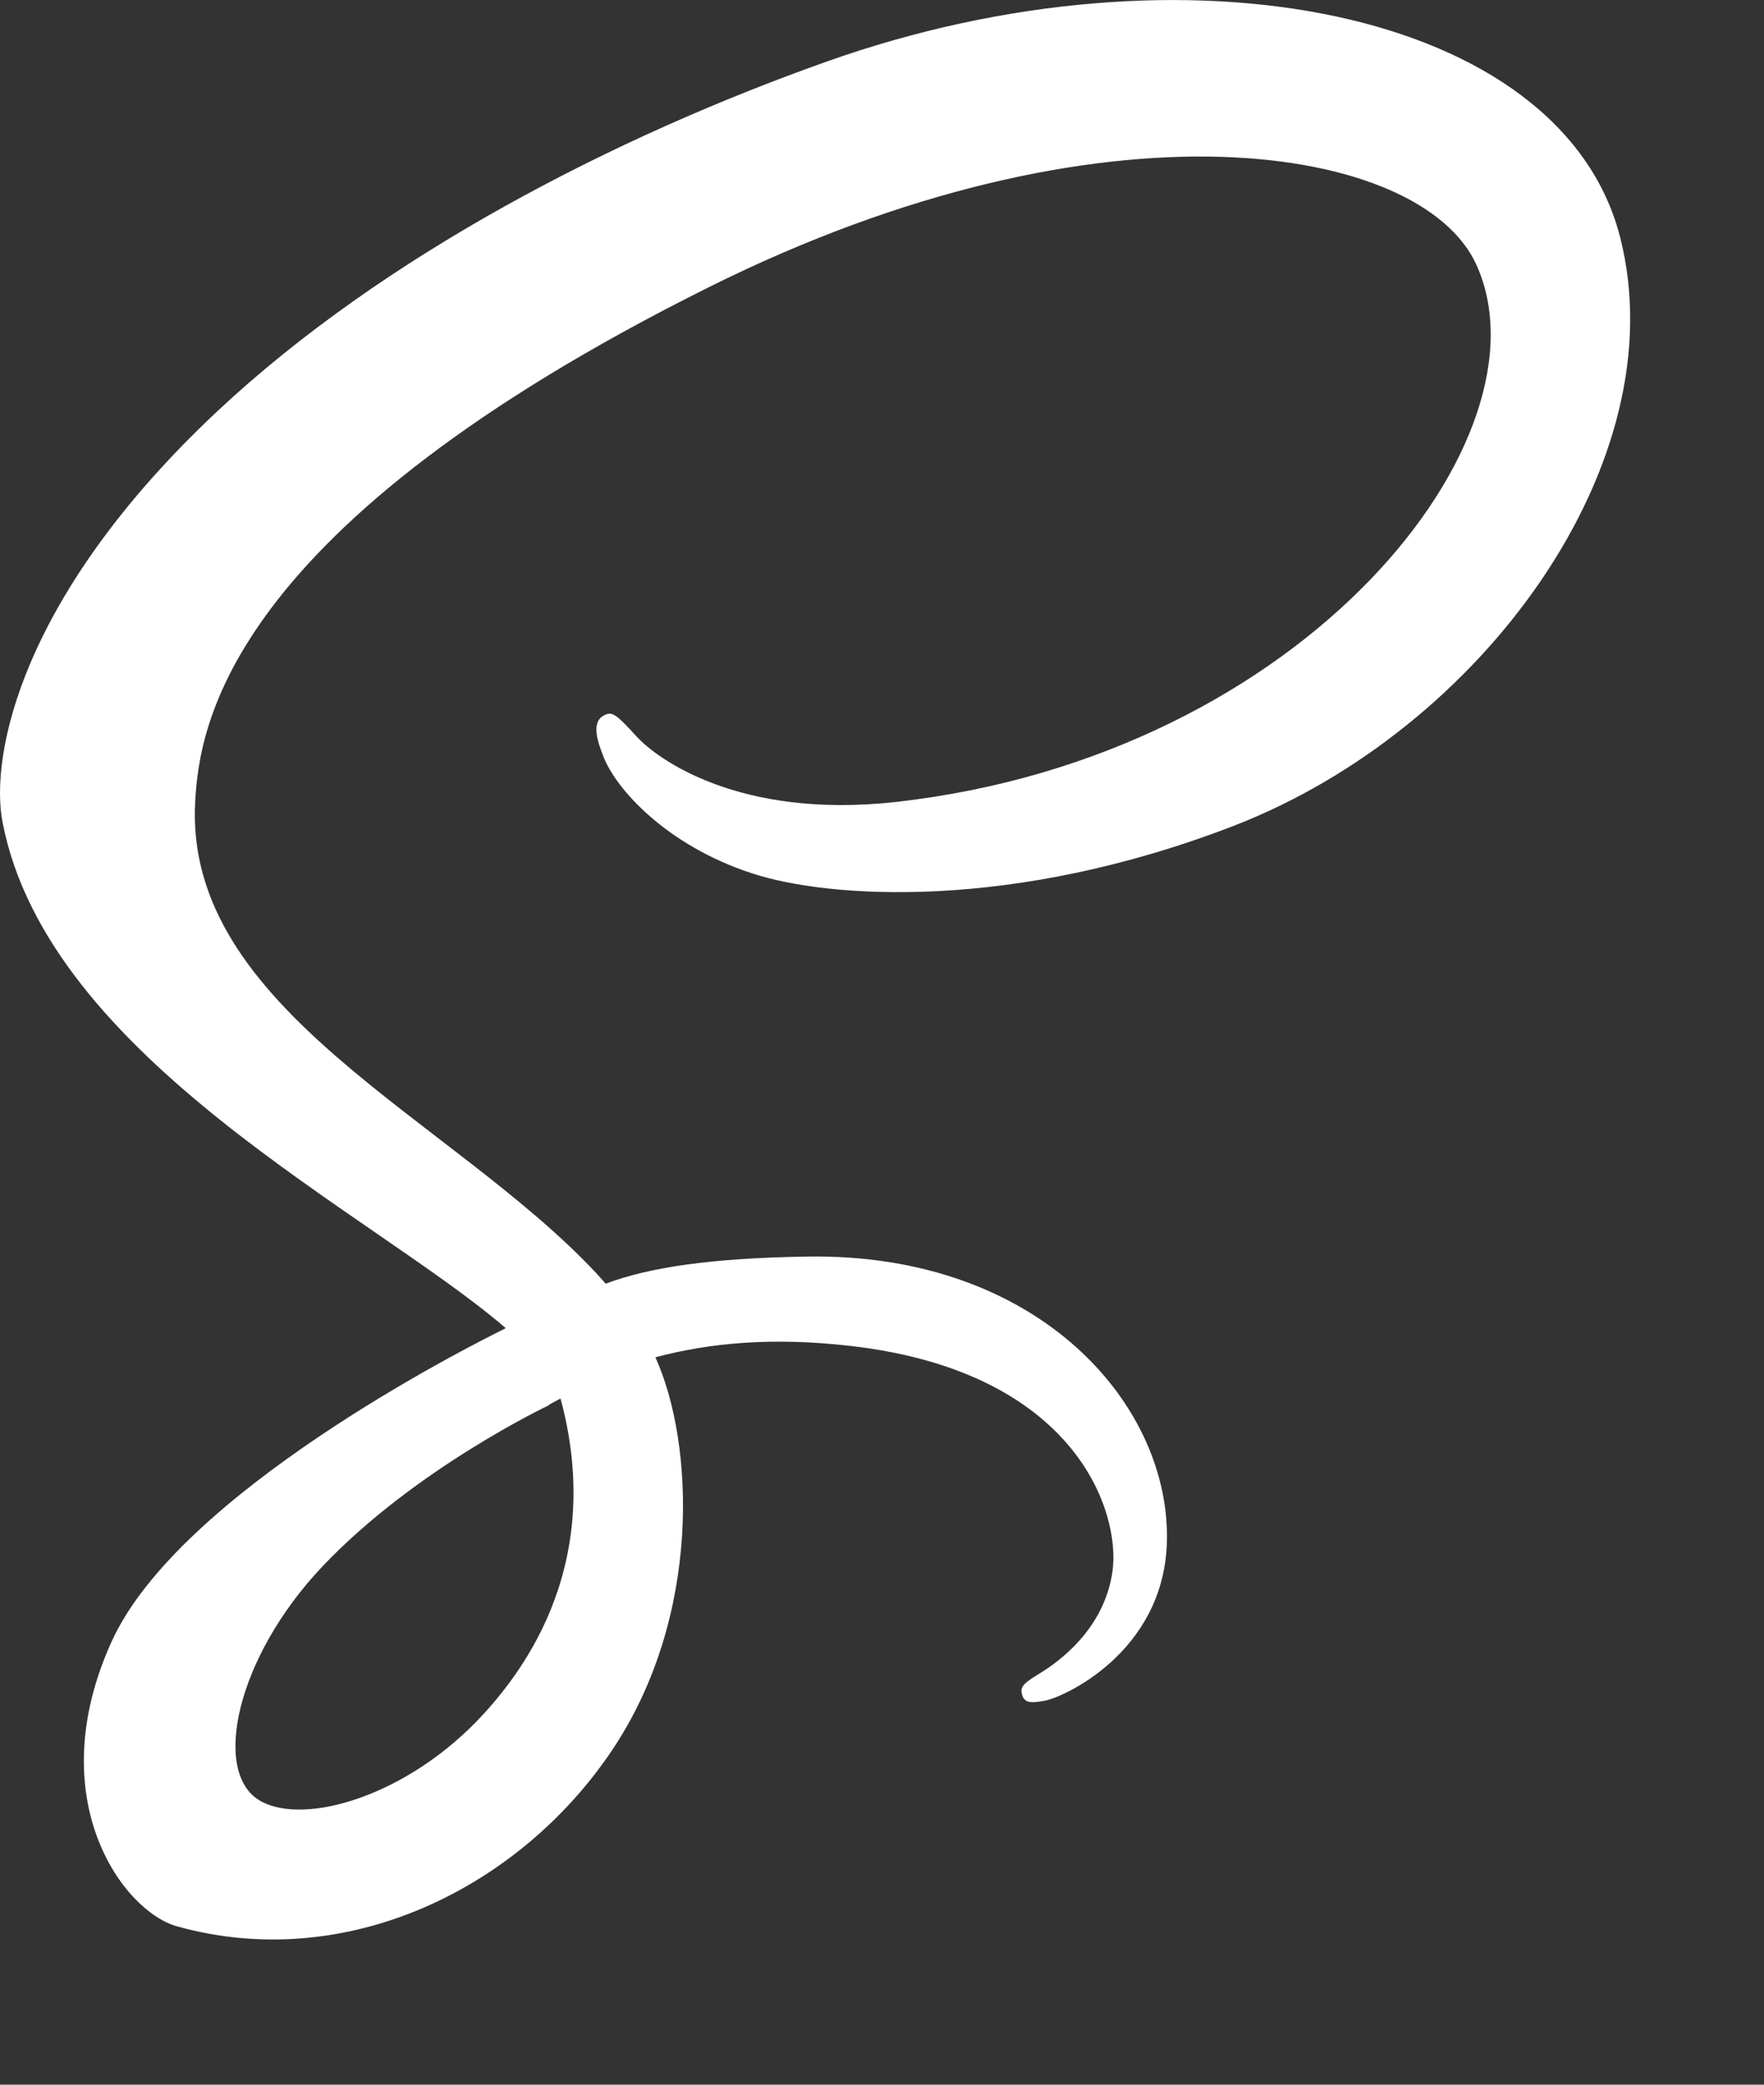 <?xml version="1.0" encoding="utf-8"?>
<svg xmlns="http://www.w3.org/2000/svg" fill="none" height="100%" overflow="visible" preserveAspectRatio="none" style="display: block;" viewBox="0 0 11 13" width="100%">
<rect x="0" y="0" width="11" height="13" fill="#333333" stroke="none"/>
<path d="M10.103 1.48C9.741 0.059 7.385 -0.408 5.155 0.384C3.828 0.855 2.392 1.595 1.359 2.561C0.131 3.71 -0.065 4.71 0.016 5.128C0.301 6.602 2.32 7.565 3.151 8.28V8.284C2.906 8.405 1.114 9.312 0.695 10.239C0.252 11.217 0.765 11.919 1.105 12.013C2.157 12.306 3.236 11.78 3.817 10.914C4.377 10.079 4.33 9 4.087 8.464C4.422 8.375 4.814 8.336 5.311 8.394C6.714 8.558 6.99 9.434 6.937 9.801C6.884 10.168 6.59 10.369 6.492 10.43C6.393 10.491 6.363 10.512 6.371 10.557C6.383 10.623 6.429 10.621 6.513 10.606C6.628 10.587 7.249 10.308 7.276 9.631C7.31 8.772 6.486 7.81 5.028 7.836C4.428 7.846 4.05 7.903 3.777 8.005C3.757 7.982 3.736 7.959 3.715 7.936C2.813 6.974 1.147 6.294 1.217 5.001C1.243 4.531 1.407 3.293 4.42 1.791C6.888 0.561 8.865 0.9 9.206 1.65C9.694 2.721 8.15 4.713 5.587 5.001C4.61 5.11 4.095 4.732 3.968 4.591C3.833 4.442 3.813 4.436 3.763 4.463C3.681 4.509 3.733 4.64 3.763 4.718C3.839 4.917 4.153 5.271 4.689 5.446C5.16 5.601 6.306 5.686 7.693 5.15C9.246 4.549 10.459 2.877 10.103 1.48L10.103 1.48ZM3.495 8.72C3.612 9.151 3.599 9.553 3.479 9.916C3.465 9.956 3.451 9.996 3.435 10.036C3.419 10.075 3.402 10.114 3.383 10.153C3.29 10.345 3.166 10.525 3.013 10.691C2.548 11.198 1.899 11.39 1.621 11.229C1.32 11.054 1.471 10.339 2.009 9.77C2.589 9.157 3.423 8.763 3.423 8.763L3.422 8.761C3.446 8.748 3.47 8.734 3.495 8.721V8.72Z" fill="white" id="Vector"/>
</svg>